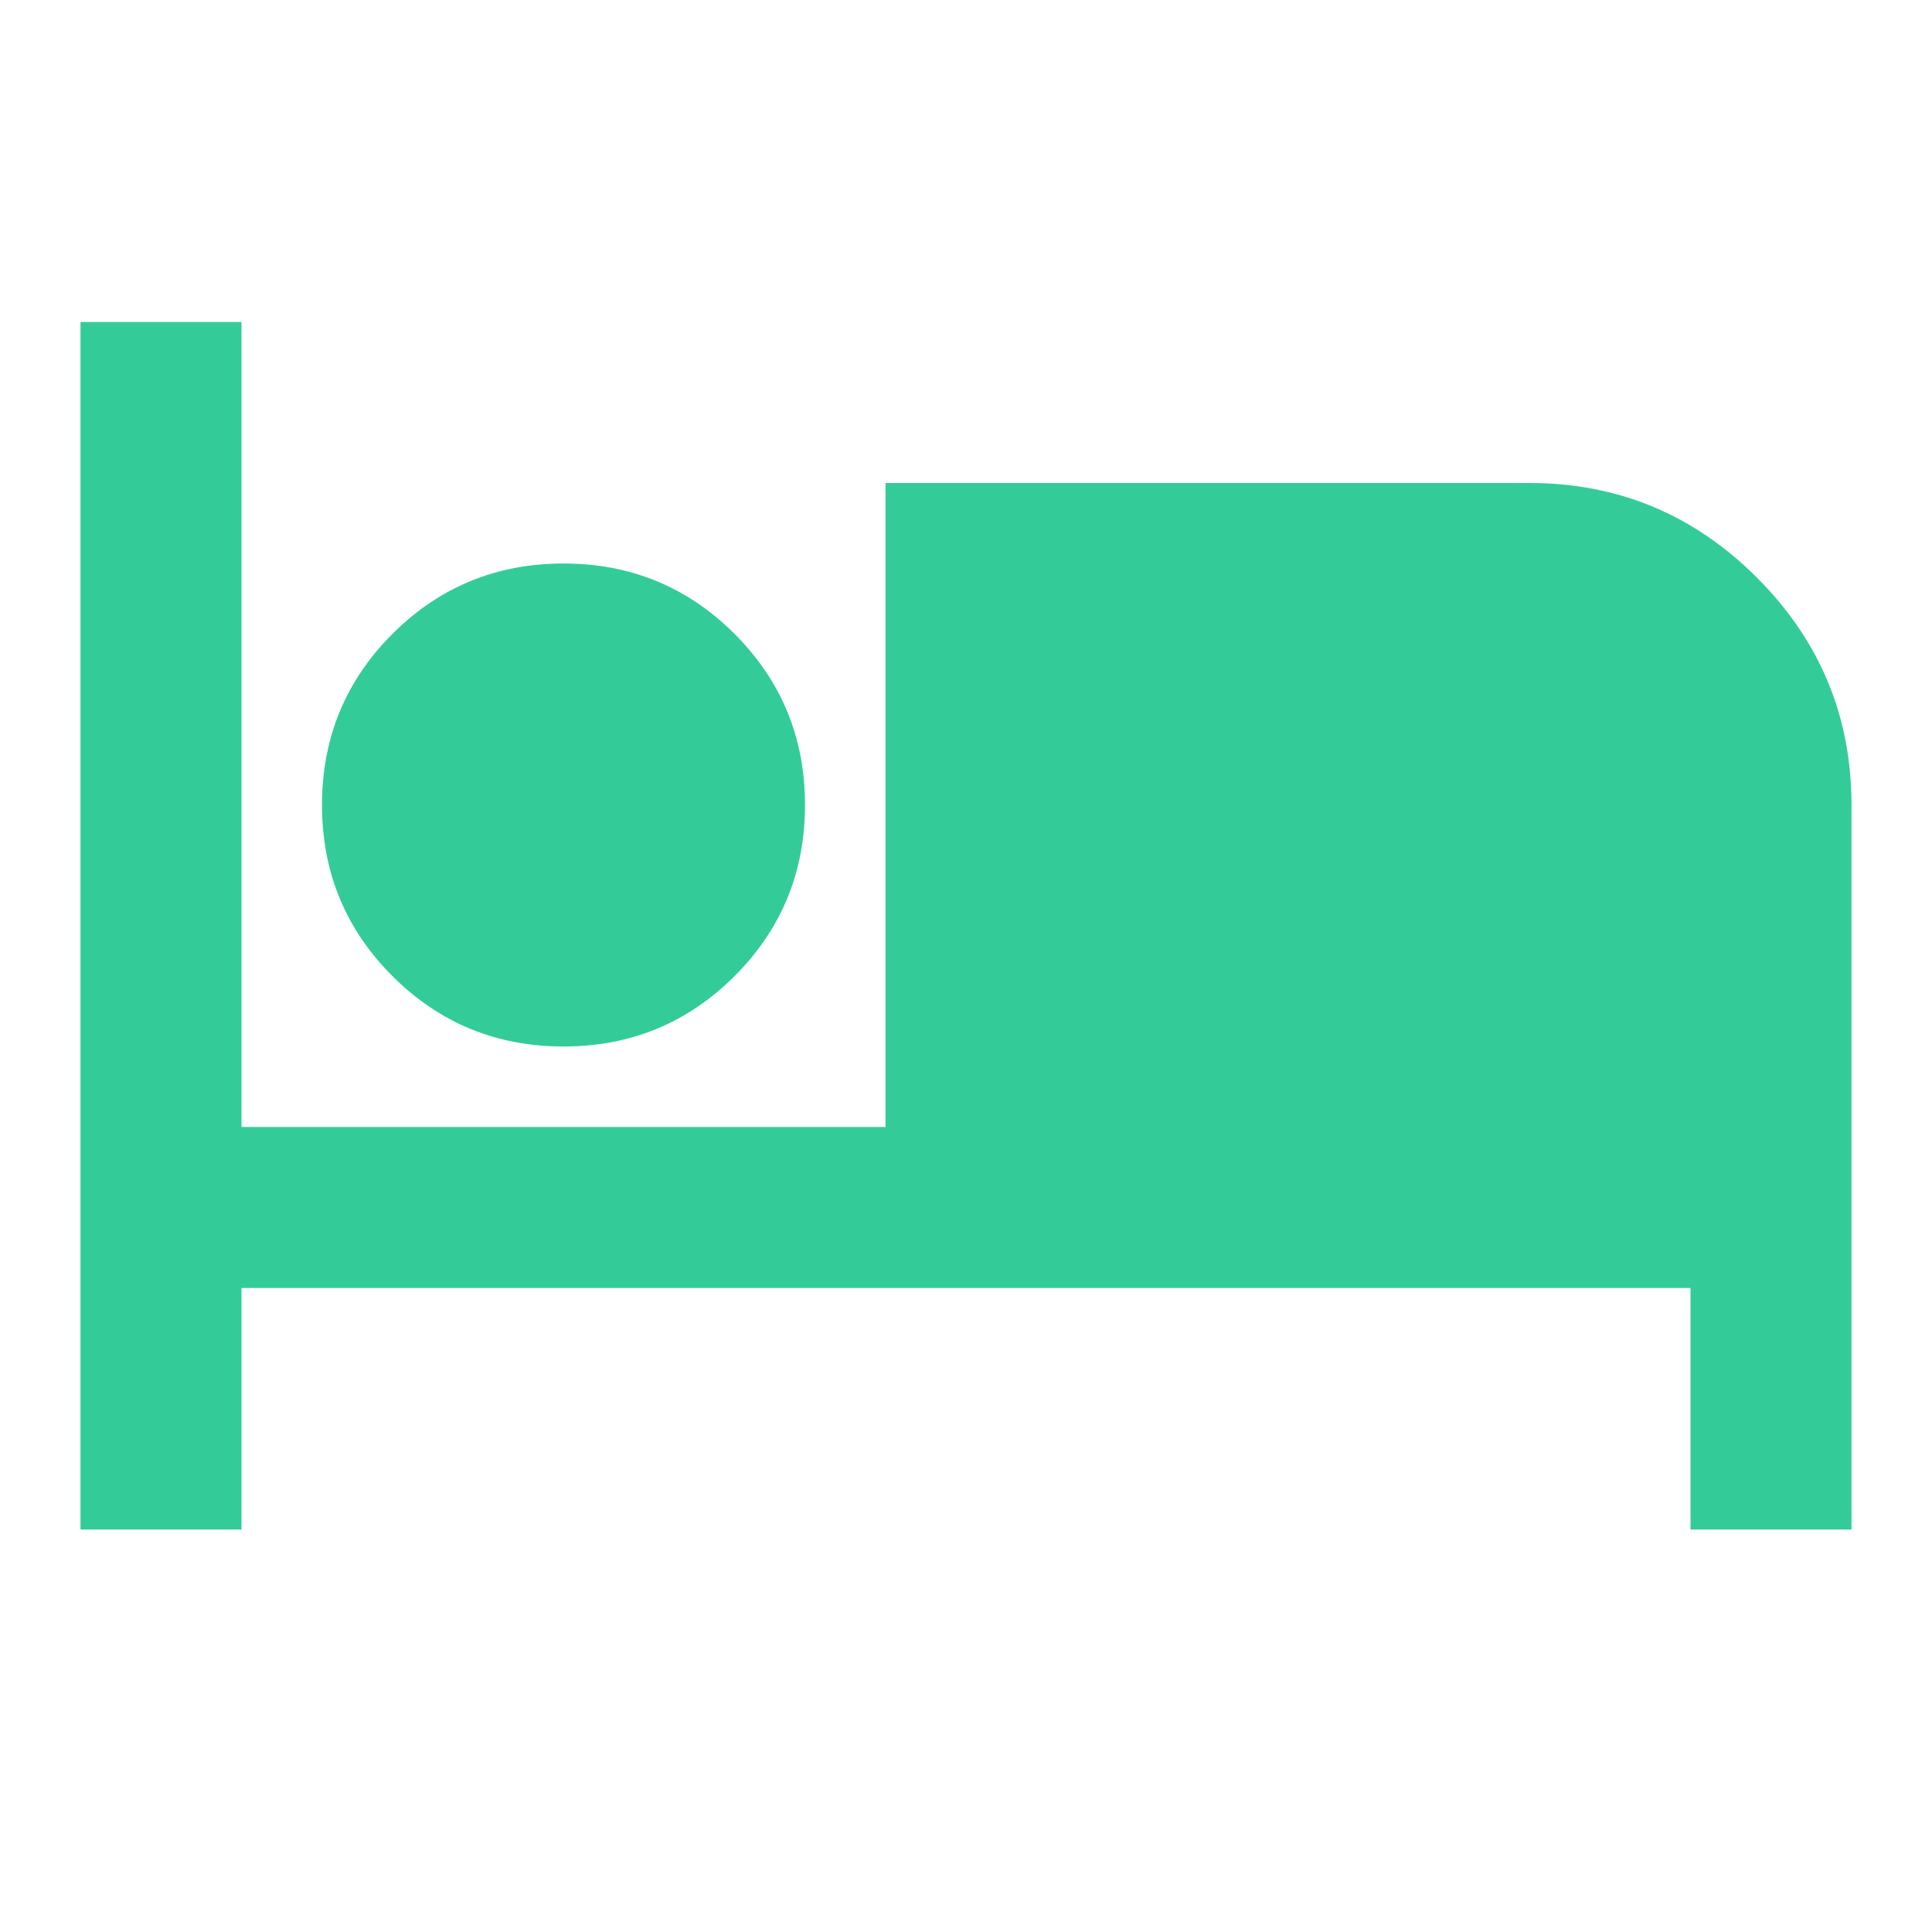 <svg xmlns="http://www.w3.org/2000/svg" width="27" height="27" viewBox="0 0 27 27" fill="none"><path d="M1.125 21.375V4.5H3.375V15.75H12.375V6.75H21.375C22.613 6.75 23.672 7.191 24.553 8.072C25.434 8.953 25.875 10.012 25.875 11.25V21.375H23.625V18H3.375V21.375H1.125ZM7.875 14.625C6.938 14.625 6.141 14.297 5.484 13.641C4.828 12.984 4.5 12.188 4.5 11.25C4.5 10.312 4.828 9.516 5.484 8.859C6.141 8.203 6.938 7.875 7.875 7.875C8.812 7.875 9.609 8.203 10.266 8.859C10.922 9.516 11.25 10.312 11.25 11.25C11.25 12.188 10.922 12.984 10.266 13.641C9.609 14.297 8.812 14.625 7.875 14.625Z" fill="#33CC99"></path></svg>